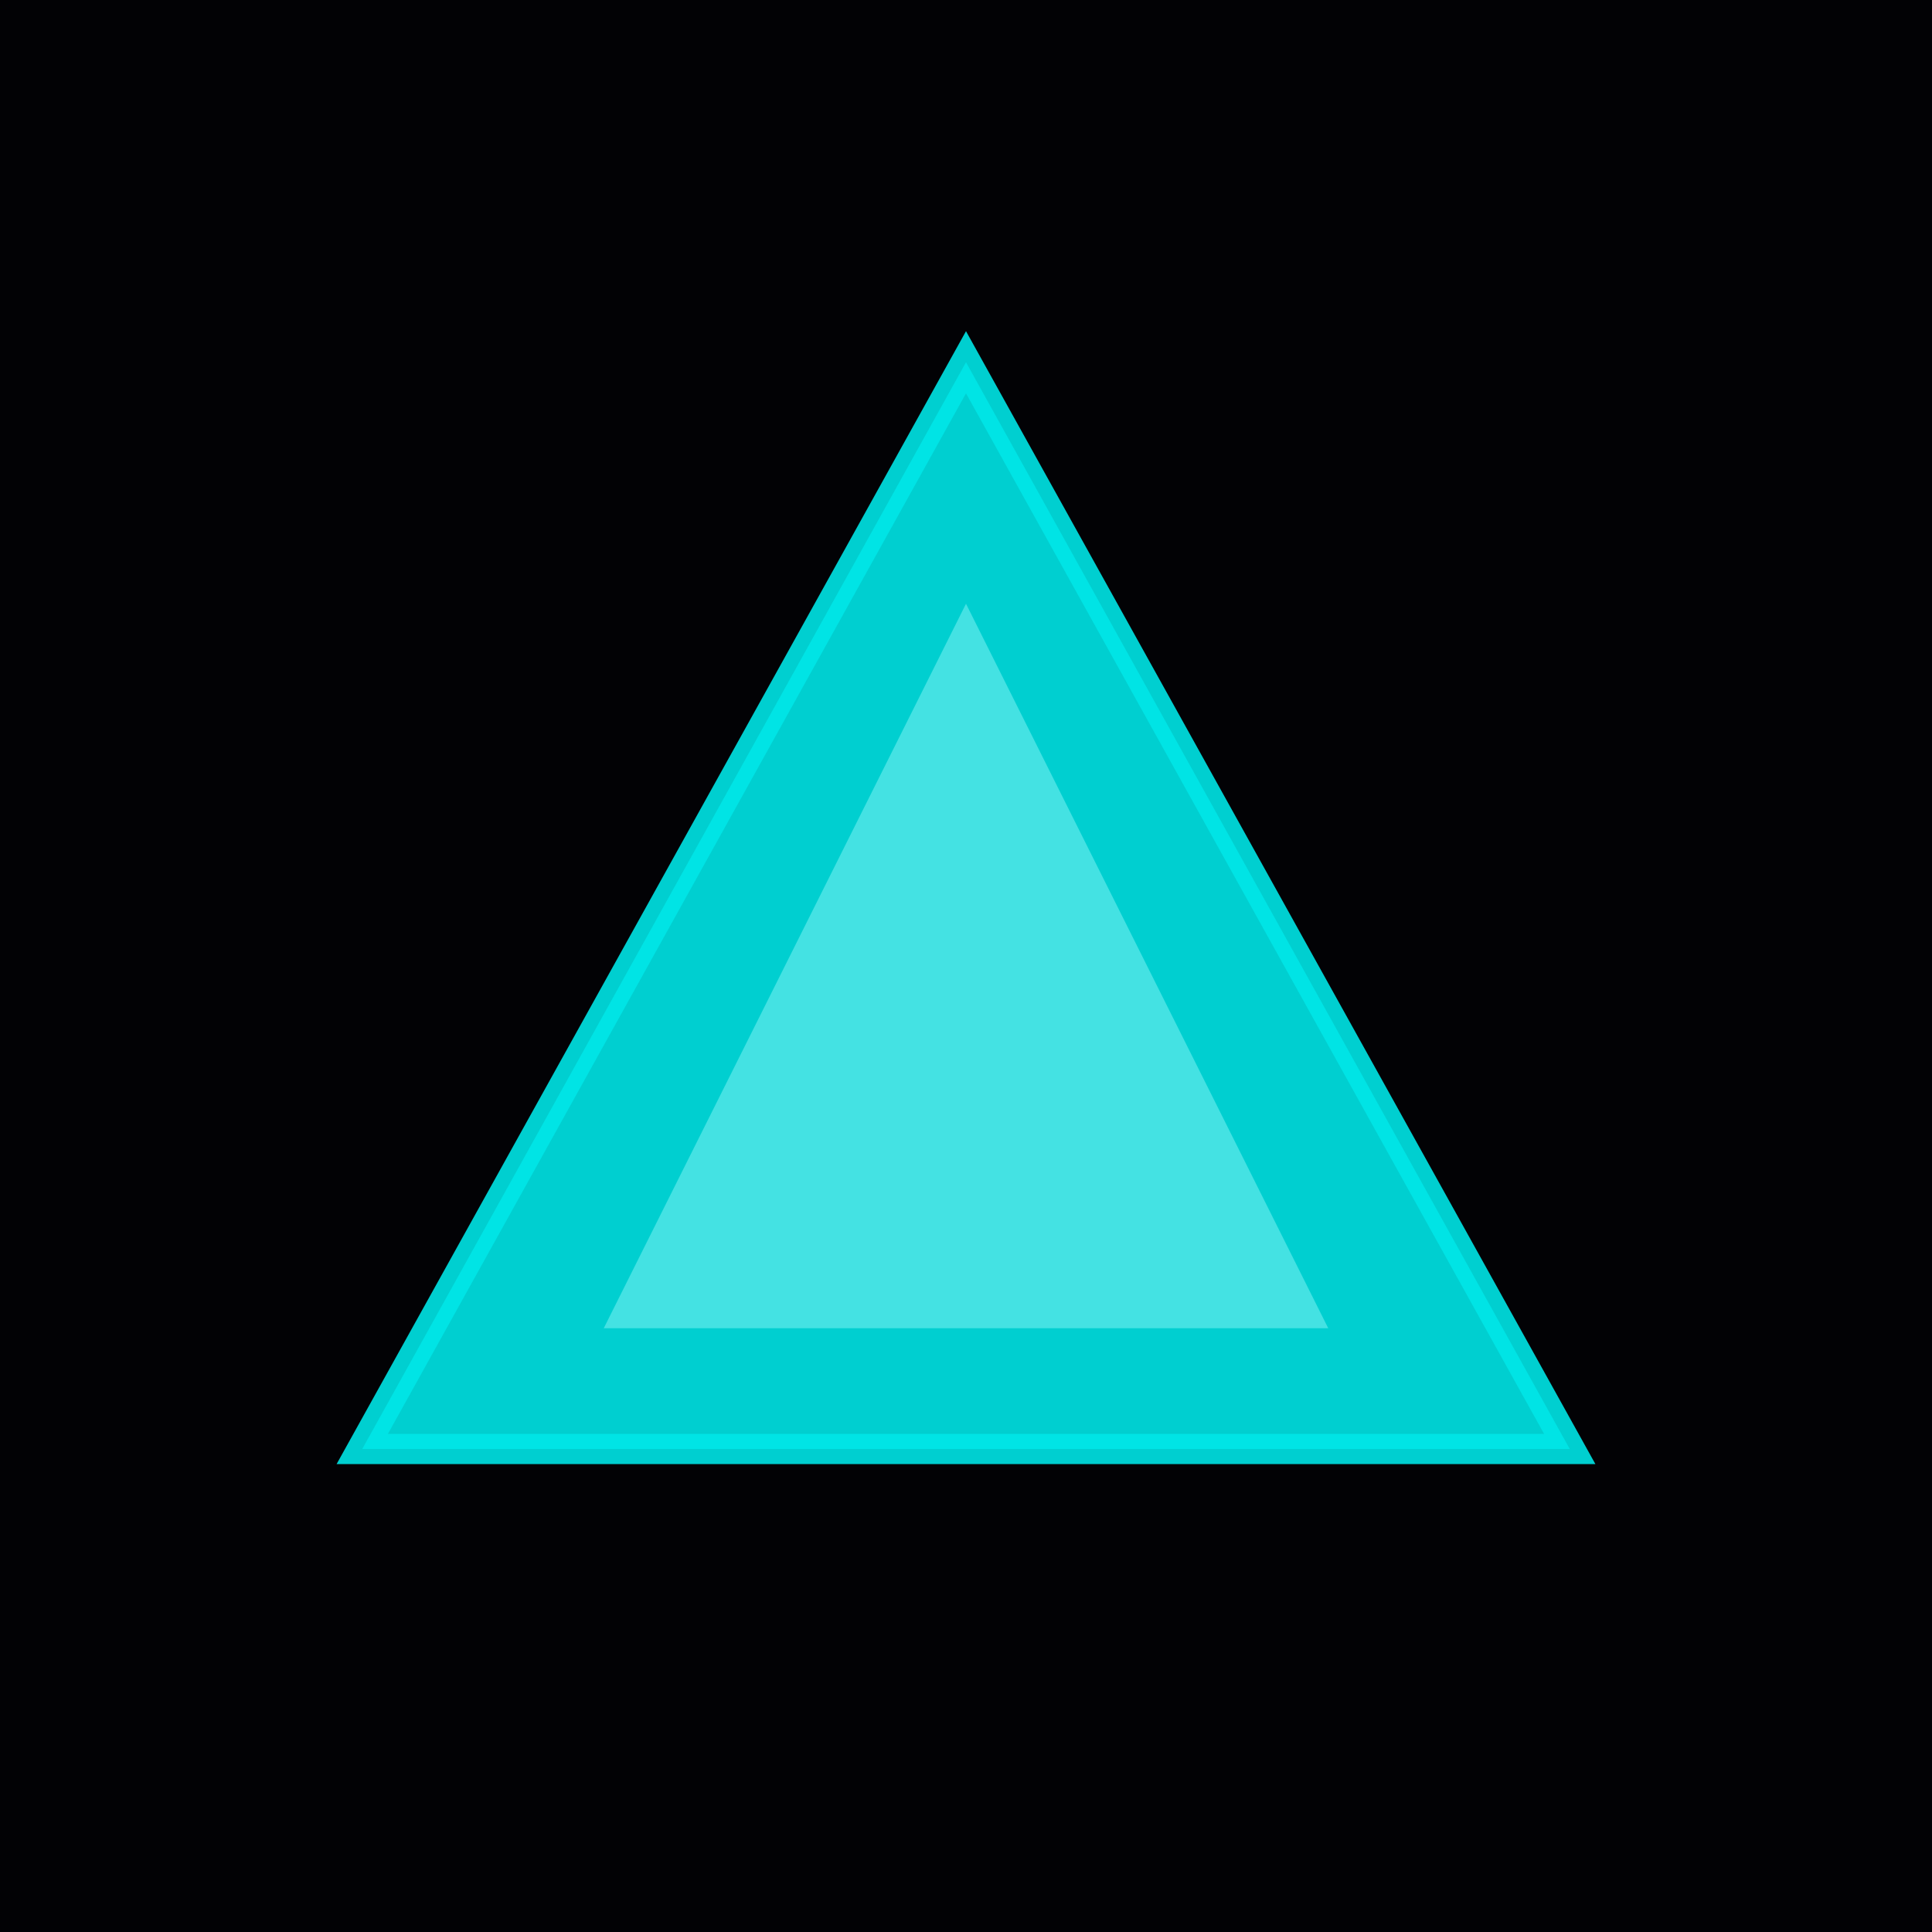 <svg xmlns="http://www.w3.org/2000/svg" viewBox="0 0 32 32">
  <!-- Black background -->
  <rect width="32" height="32" fill="#020205"/>
  
  <!-- Neon triangle with glow -->
  <defs>
    <filter id="glow">
      <feGaussianBlur stdDeviation="1.5" result="coloredBlur"/>
      <feMerge>
        <feMergeNode in="coloredBlur"/>
        <feMergeNode in="SourceGraphic"/>
      </feMerge>
    </filter>
  </defs>
  
  <!-- Triangle -->
  <path d="M 16 6 L 26 24 L 6 24 Z" 
        fill="#0ff" 
        stroke="#0ff" 
        stroke-width="0.5"
        filter="url(#glow)"
        opacity="0.9"/>
  
  <!-- Inner highlight for neon effect -->
  <path d="M 16 10 L 22 22 L 10 22 Z" 
        fill="#aff" 
        opacity="0.4"/>
</svg>


